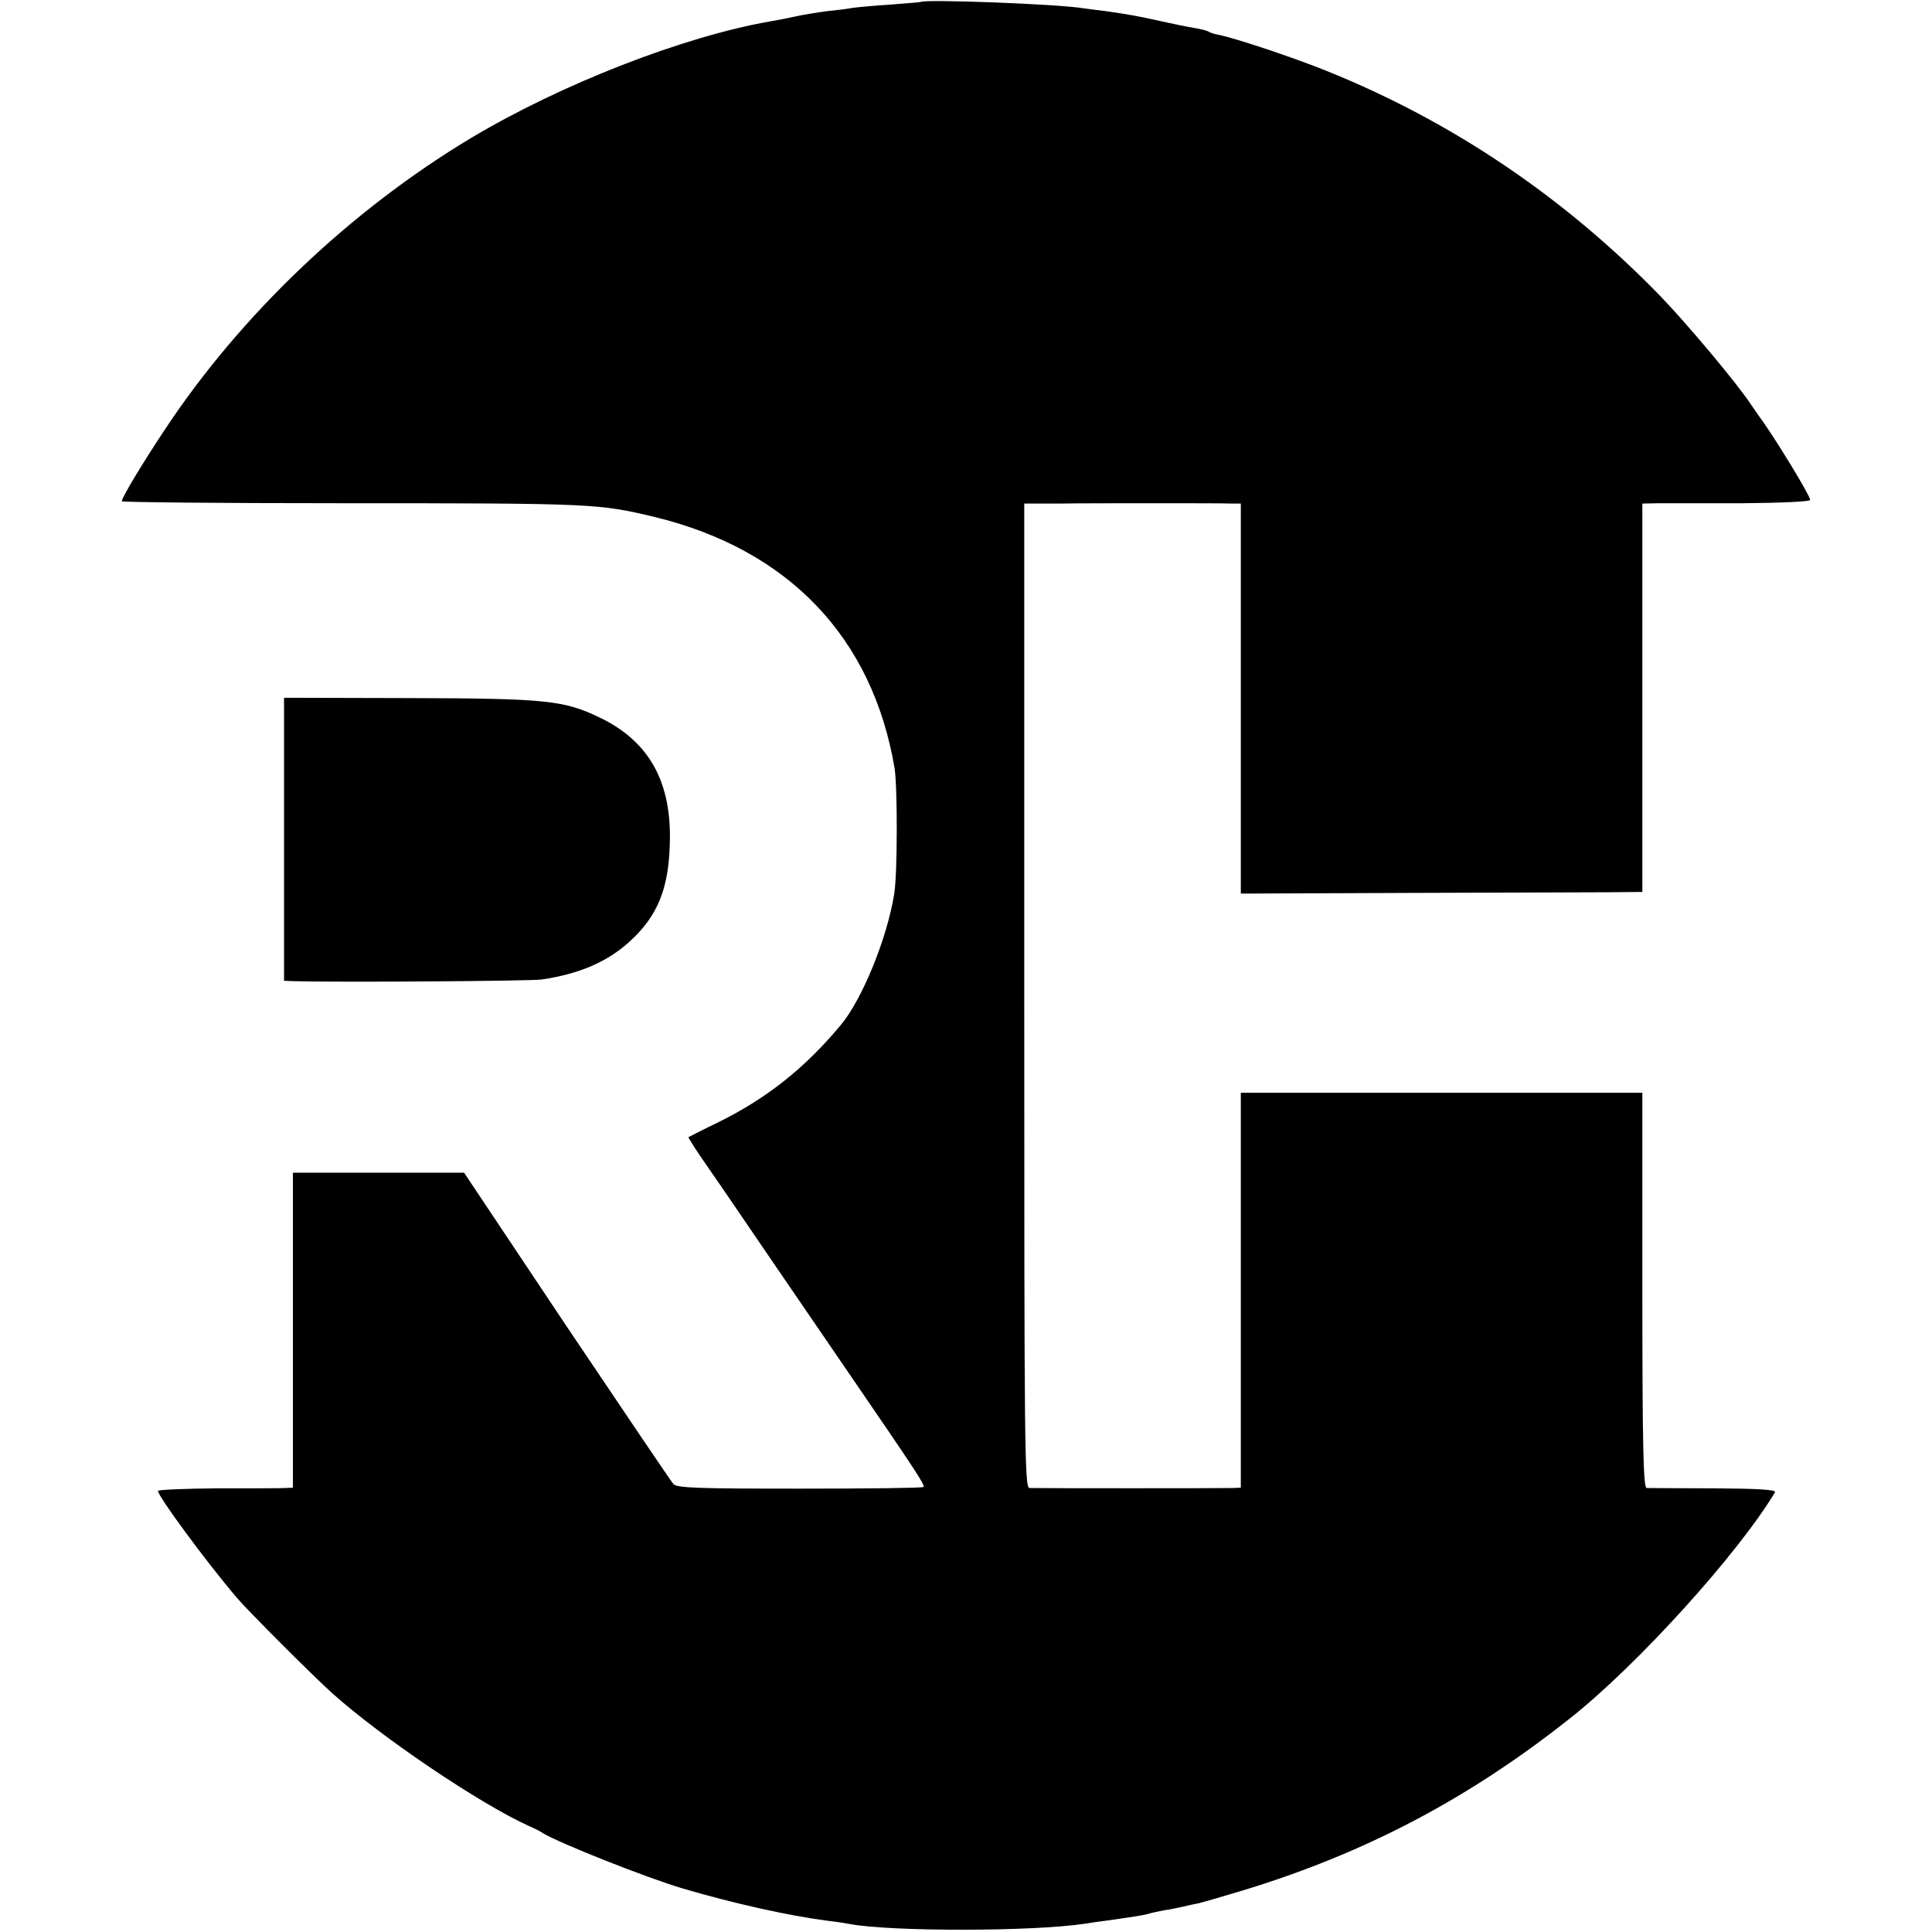 <?xml version="1.0" standalone="no"?>
<!DOCTYPE svg PUBLIC "-//W3C//DTD SVG 20010904//EN"
 "http://www.w3.org/TR/2001/REC-SVG-20010904/DTD/svg10.dtd">
<svg version="1.0" xmlns="http://www.w3.org/2000/svg"
 width="587pt" height="587pt" viewBox="0 0 587 587"
 preserveAspectRatio="xMidYMid meet">
<g transform="translate(0,587) scale(0.1,-0.1)"
fill="#000000" stroke="none">
<path d="M2797 5864 c-1 -1 -42 -4 -92 -8 -49 -3 -101 -8 -115 -10 -14 -3 -49
-7 -78 -10 -30 -4 -73 -11 -95 -16 -23 -5 -58 -12 -77 -15 -264 -46 -636 -191
-910 -355 -366 -220 -698 -536 -929 -885 -66 -99 -131 -207 -131 -218 0 -3
303 -6 673 -6 761 0 775 -1 947 -42 406 -99 661 -366 728 -763 9 -56 9 -320
-1 -381 -21 -135 -98 -323 -163 -400 -109 -131 -225 -222 -368 -293 -50 -24
-92 -46 -94 -47 -2 -1 25 -43 60 -93 35 -50 128 -187 208 -304 80 -117 179
-262 221 -323 200 -292 230 -337 225 -343 -3 -3 -173 -5 -377 -5 -305 0 -373
2 -383 14 -7 8 -153 224 -325 480 l-311 466 -260 0 -260 0 0 -478 0 -479 -22
-1 c-13 -1 -105 -1 -206 -1 -100 -1 -182 -4 -182 -8 0 -16 144 -212 240 -325
34 -40 234 -240 290 -290 151 -135 446 -334 595 -402 16 -7 37 -17 45 -23 52
-31 311 -134 425 -168 153 -45 318 -82 440 -98 28 -3 58 -8 68 -10 126 -23
551 -23 712 1 17 3 48 7 70 10 84 12 111 16 127 21 10 3 30 7 45 10 16 2 39 7
53 10 14 3 34 8 46 10 11 2 73 20 136 39 373 113 689 279 998 524 205 162 510
499 623 687 4 8 -49 11 -186 12 -106 0 -198 1 -204 1 -10 1 -13 128 -13 601
l0 600 -610 0 -610 0 0 -600 0 -600 -22 -1 c-26 -1 -594 -1 -620 0 -15 1 -16
107 -16 1496 l0 1495 104 0 c57 1 192 1 299 1 107 0 209 0 225 -1 l30 0 0
-592 0 -593 498 2 c273 1 548 2 610 2 l112 1 0 590 0 590 48 1 c26 0 140 0
255 0 120 1 207 5 207 10 0 13 -111 195 -153 251 -6 9 -19 27 -27 39 -42 64
-194 245 -274 328 -291 300 -632 531 -1014 685 -101 41 -284 102 -333 111 -11
2 -23 6 -27 9 -5 3 -24 8 -43 11 -19 3 -63 12 -99 20 -71 16 -100 21 -169 31
-25 3 -57 7 -70 9 -80 13 -483 28 -494 19z"/>
<path d="M863 3320 l0 -430 26 -1 c129 -4 719 0 757 5 115 17 201 54 270 118
81 75 115 156 119 291 7 189 -61 313 -211 386 -110 53 -161 59 -580 60 l-381
1 0 -430z"/>
</g>
</svg>
